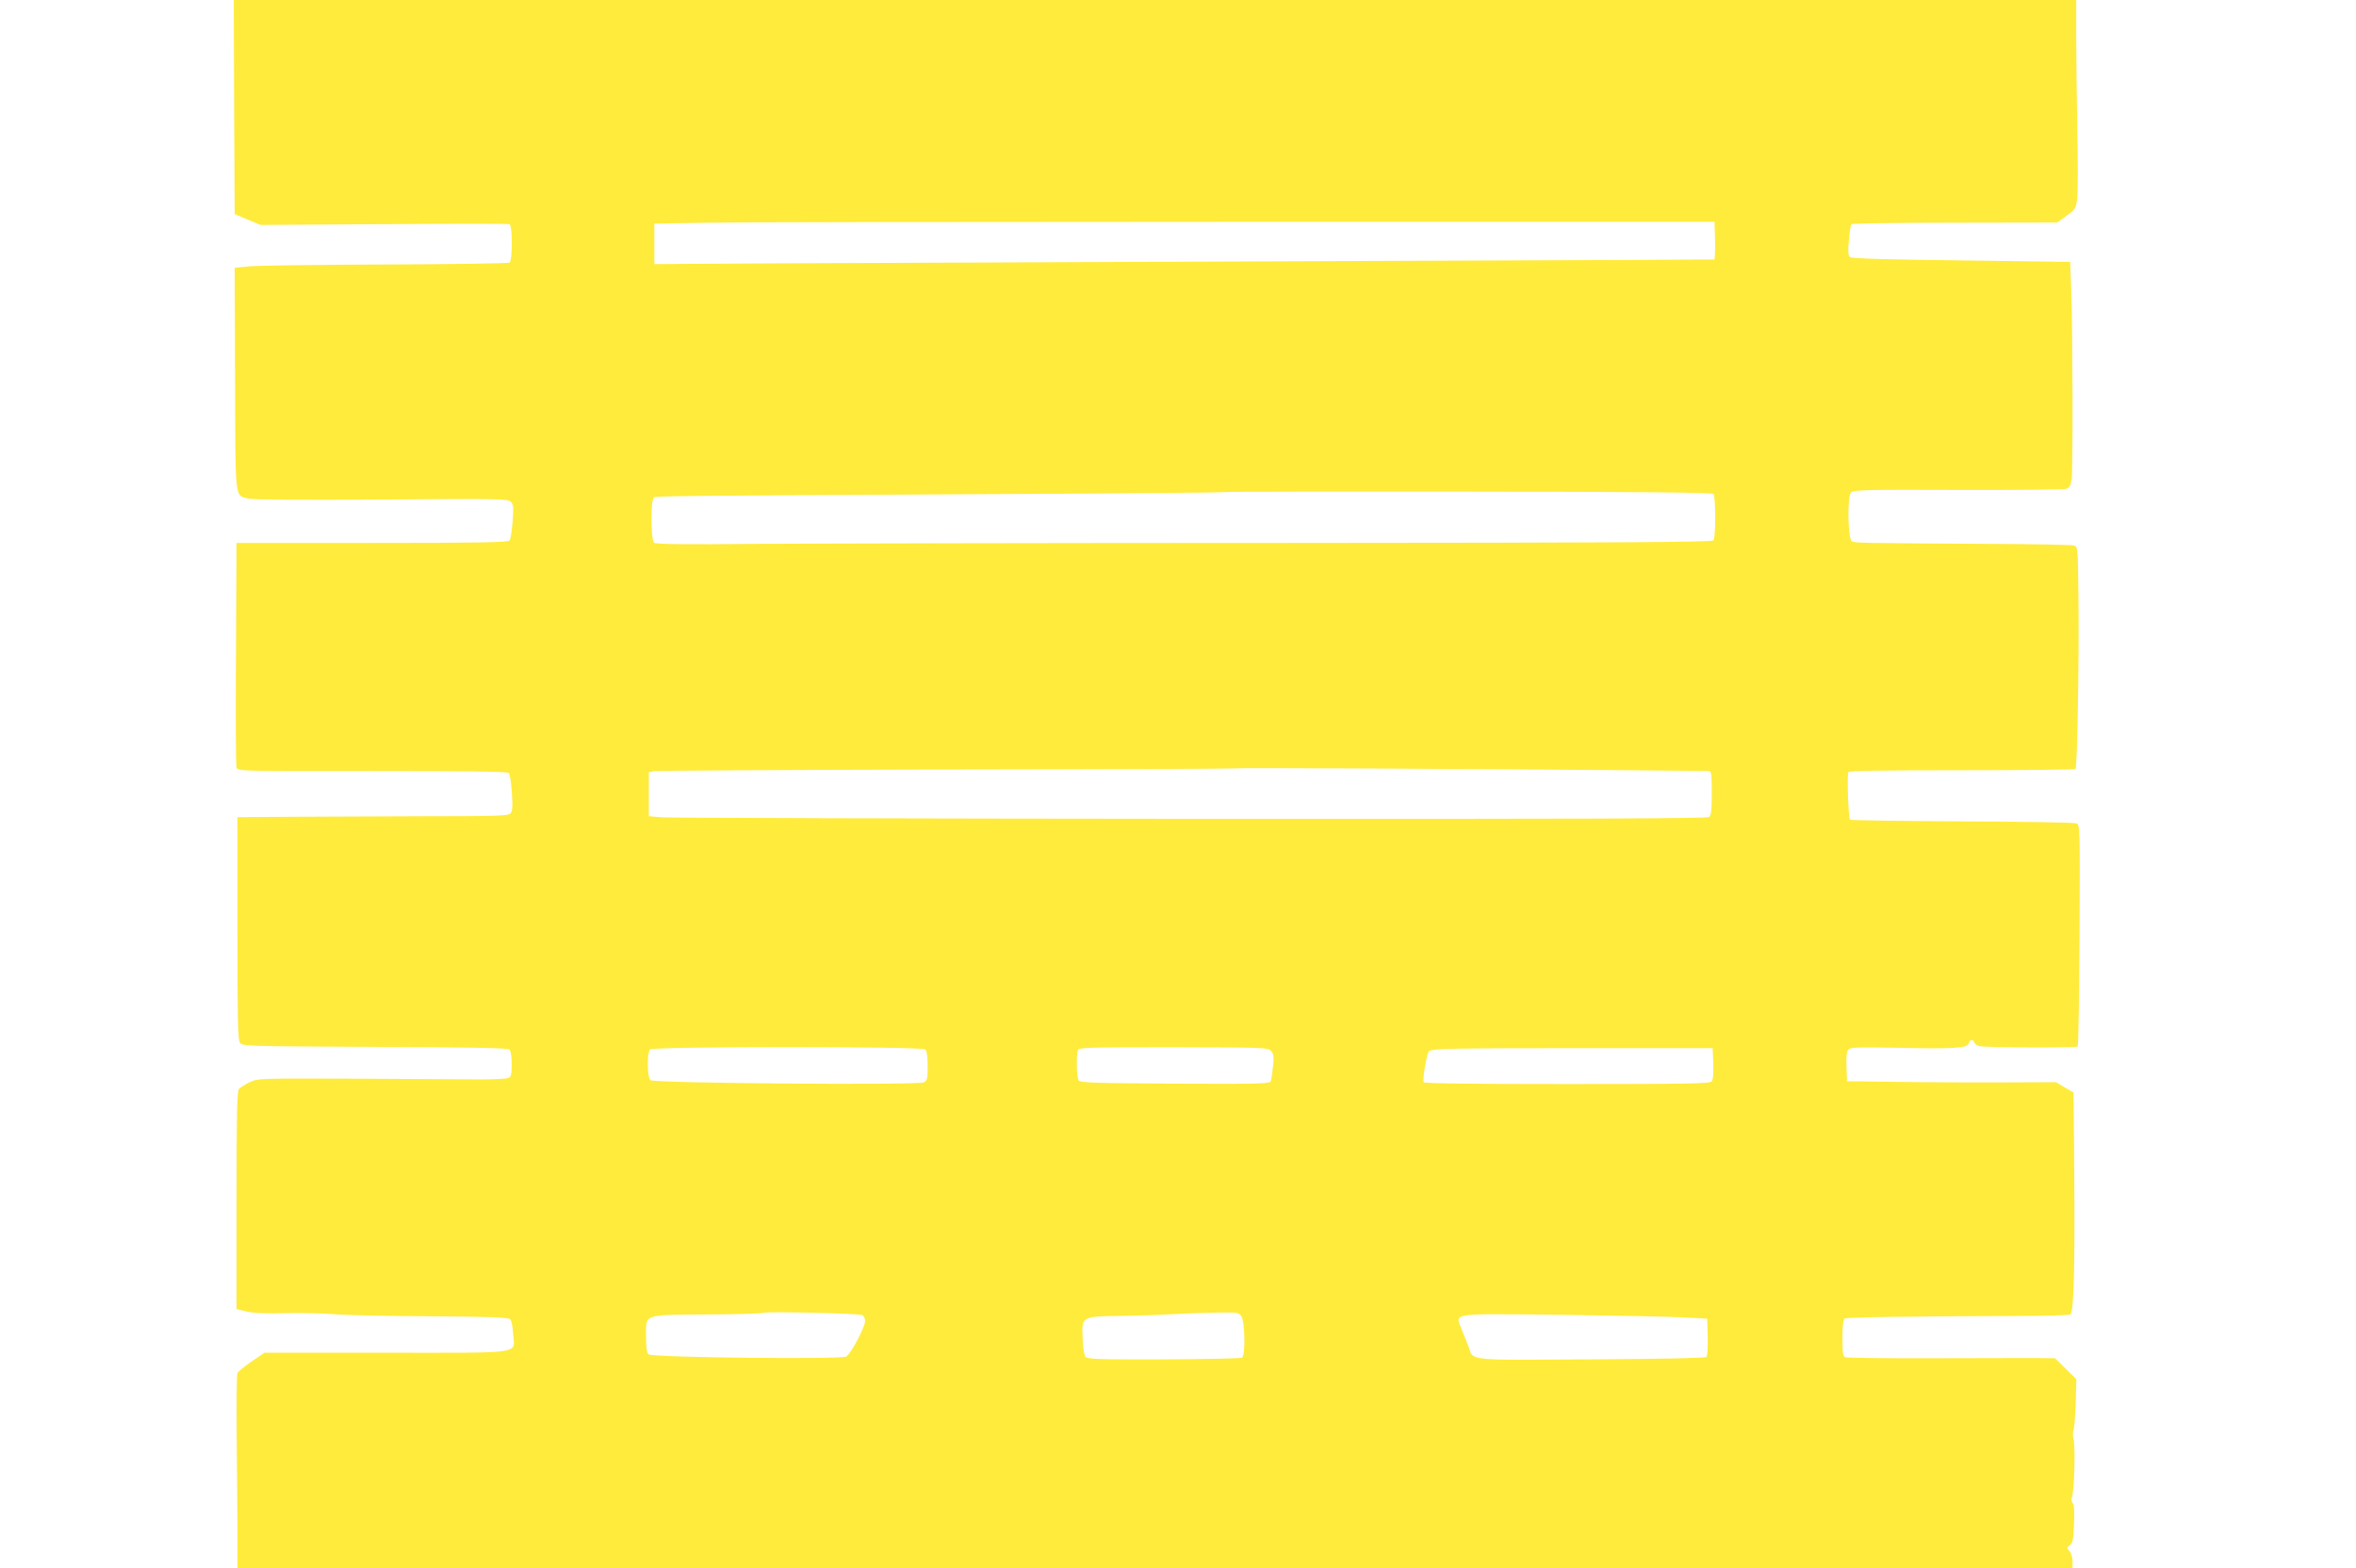 <?xml version="1.0" standalone="no"?>
<!DOCTYPE svg PUBLIC "-//W3C//DTD SVG 20010904//EN"
 "http://www.w3.org/TR/2001/REC-SVG-20010904/DTD/svg10.dtd">
<svg version="1.0" xmlns="http://www.w3.org/2000/svg"
 width="1280pt" height="852pt" viewBox="0 0 1280 852"
 preserveAspectRatio="xMidYMid meet">
<g transform="translate(0,852) scale(0.1,-0.1)"
fill="#ffeb3b" stroke="none">
<path d="M1272 7938 l3 -581 70 -30 70 -29 670 4 c369 3 676 3 683 0 17 -5 17
-198 0 -209 -7 -4 -310 -9 -673 -10 -363 -1 -696 -6 -740 -10 l-80 -8 2 -604
c2 -672 -2 -630 71 -650 21 -6 299 -8 722 -5 646 5 688 4 705 -12 15 -15 16
-29 10 -108 -4 -50 -11 -97 -17 -103 -8 -10 -170 -13 -747 -13 l-736 0 -3
-600 c-2 -329 -1 -608 3 -620 6 -20 8 -20 737 -19 528 0 734 -3 742 -11 6 -6
14 -55 17 -108 5 -75 3 -100 -8 -112 -12 -13 -75 -15 -451 -15 -240 -1 -571
-2 -734 -3 l-298 -2 0 -603 c0 -505 2 -606 14 -623 14 -18 35 -19 732 -22 499
-2 722 -6 731 -14 8 -7 13 -35 13 -79 0 -55 -3 -70 -17 -76 -10 -4 -74 -8
-143 -8 -69 1 -371 2 -671 4 -541 2 -547 2 -592 -19 -25 -12 -52 -29 -59 -37
-10 -13 -13 -136 -13 -606 l0 -590 55 -13 c37 -9 106 -12 215 -9 88 2 207 -1
265 -6 58 -5 293 -10 522 -11 321 -2 420 -6 430 -16 7 -7 14 -43 16 -80 7
-112 73 -102 -690 -102 l-661 0 -69 -47 c-39 -26 -73 -55 -78 -63 -4 -8 -6
-170 -4 -360 2 -190 4 -425 4 -522 l0 -178 4985 0 4985 0 0 37 c0 20 -7 45
-17 55 -15 17 -15 19 2 32 16 12 20 30 23 115 3 70 1 106 -8 116 -6 8 -9 19
-5 25 14 23 22 277 10 322 -4 16 -4 36 0 45 4 10 10 77 12 148 l4 131 -58 57
-58 57 -90 1 c-49 0 -302 0 -560 -1 -259 -1 -478 2 -488 5 -15 6 -17 21 -17
105 0 66 4 101 12 106 11 7 374 12 953 14 143 0 266 4 273 8 21 14 26 287 20
936 l-3 270 -48 28 -47 28 -248 -1 c-136 -1 -346 0 -467 1 -121 1 -265 3 -320
4 l-100 1 -3 78 c-2 53 1 84 10 94 11 13 47 14 268 10 305 -7 381 -2 387 25 6
21 21 24 29 4 3 -8 15 -17 27 -20 34 -8 526 -10 535 -2 4 4 8 277 10 606 3
566 2 598 -15 606 -10 5 -290 10 -622 11 -333 2 -607 6 -610 9 -9 9 -17 245
-9 258 5 8 169 11 617 11 335 0 613 3 617 7 10 10 20 589 16 935 -3 271 -3
272 -25 279 -12 4 -229 8 -482 9 -684 4 -709 5 -724 14 -22 14 -26 245 -4 266
13 13 89 15 581 13 312 -1 577 2 588 6 16 5 24 18 29 52 8 53 6 799 -2 1025
l-6 156 -591 8 c-411 5 -595 10 -605 18 -10 9 -12 29 -6 92 3 44 10 83 14 87
3 4 257 8 562 8 l556 1 51 37 c47 34 51 41 57 90 4 28 5 195 1 370 -3 174 -6
406 -6 515 l0 197 -5005 0 -5005 0 2 -582z m8046 -725 c1 -57 -1 -103 -5 -103
-8 -1 -394 -2 -3878 -16 -880 -3 -1663 -7 -1740 -8 l-140 -1 0 110 0 110 295
5 c162 3 1458 5 2880 5 l2585 0 3 -102z m-9 -1377 c13 -15 13 -237 0 -252 -8
-10 -511 -13 -2322 -14 -1272 0 -2561 -3 -2866 -5 -402 -4 -558 -2 -567 6 -19
16 -20 234 -1 246 12 8 68 9 1947 19 630 3 1147 8 1150 10 2 3 599 4 1327 3
958 -1 1326 -5 1332 -13z m-464 -1501 c231 -2 428 -4 438 -4 15 -1 17 -14 17
-120 0 -90 -3 -121 -14 -130 -11 -9 -688 -11 -2813 -10 -1539 1 -2832 5 -2873
8 l-75 6 0 120 0 119 30 6 c17 3 732 7 1590 9 858 1 1562 4 1564 6 3 4 1222
-2 2136 -10z m-3817 -1517 c7 -7 12 -43 12 -90 0 -68 -2 -79 -21 -89 -30 -16
-1465 -5 -1485 12 -18 15 -20 149 -2 167 17 17 1479 17 1496 0z m1877 -8 c15
-16 17 -31 11 -85 -4 -35 -9 -72 -12 -80 -6 -14 -65 -15 -521 -13 -444 3 -515
5 -523 18 -11 17 -13 139 -4 164 6 15 58 16 519 16 493 -1 514 -2 530 -20z
m2403 -68 c2 -53 -1 -89 -9 -98 -10 -12 -133 -14 -785 -14 -524 0 -775 3 -779
10 -8 13 15 150 28 167 12 16 105 18 897 18 l645 0 3 -83z m-4625 -1367 c10
-4 17 -18 17 -32 0 -34 -78 -181 -103 -194 -29 -16 -1053 -5 -1073 12 -10 8
-14 35 -14 95 0 127 -23 119 335 122 164 1 301 5 304 9 8 8 512 -3 534 -12z
m2061 -7 c20 -29 23 -212 4 -225 -7 -4 -199 -8 -426 -9 -354 -1 -414 1 -425
14 -6 8 -14 52 -15 98 -6 121 -6 121 194 124 88 1 215 5 284 9 69 4 180 8 247
9 116 2 123 1 137 -20z m2406 -6 l125 -7 3 -99 c1 -56 -2 -104 -7 -109 -6 -6
-243 -11 -629 -13 -697 -4 -633 -11 -666 76 -10 25 -26 66 -37 92 -33 85 -66
81 550 74 295 -4 592 -10 661 -14z"/>
</g>
</svg>
